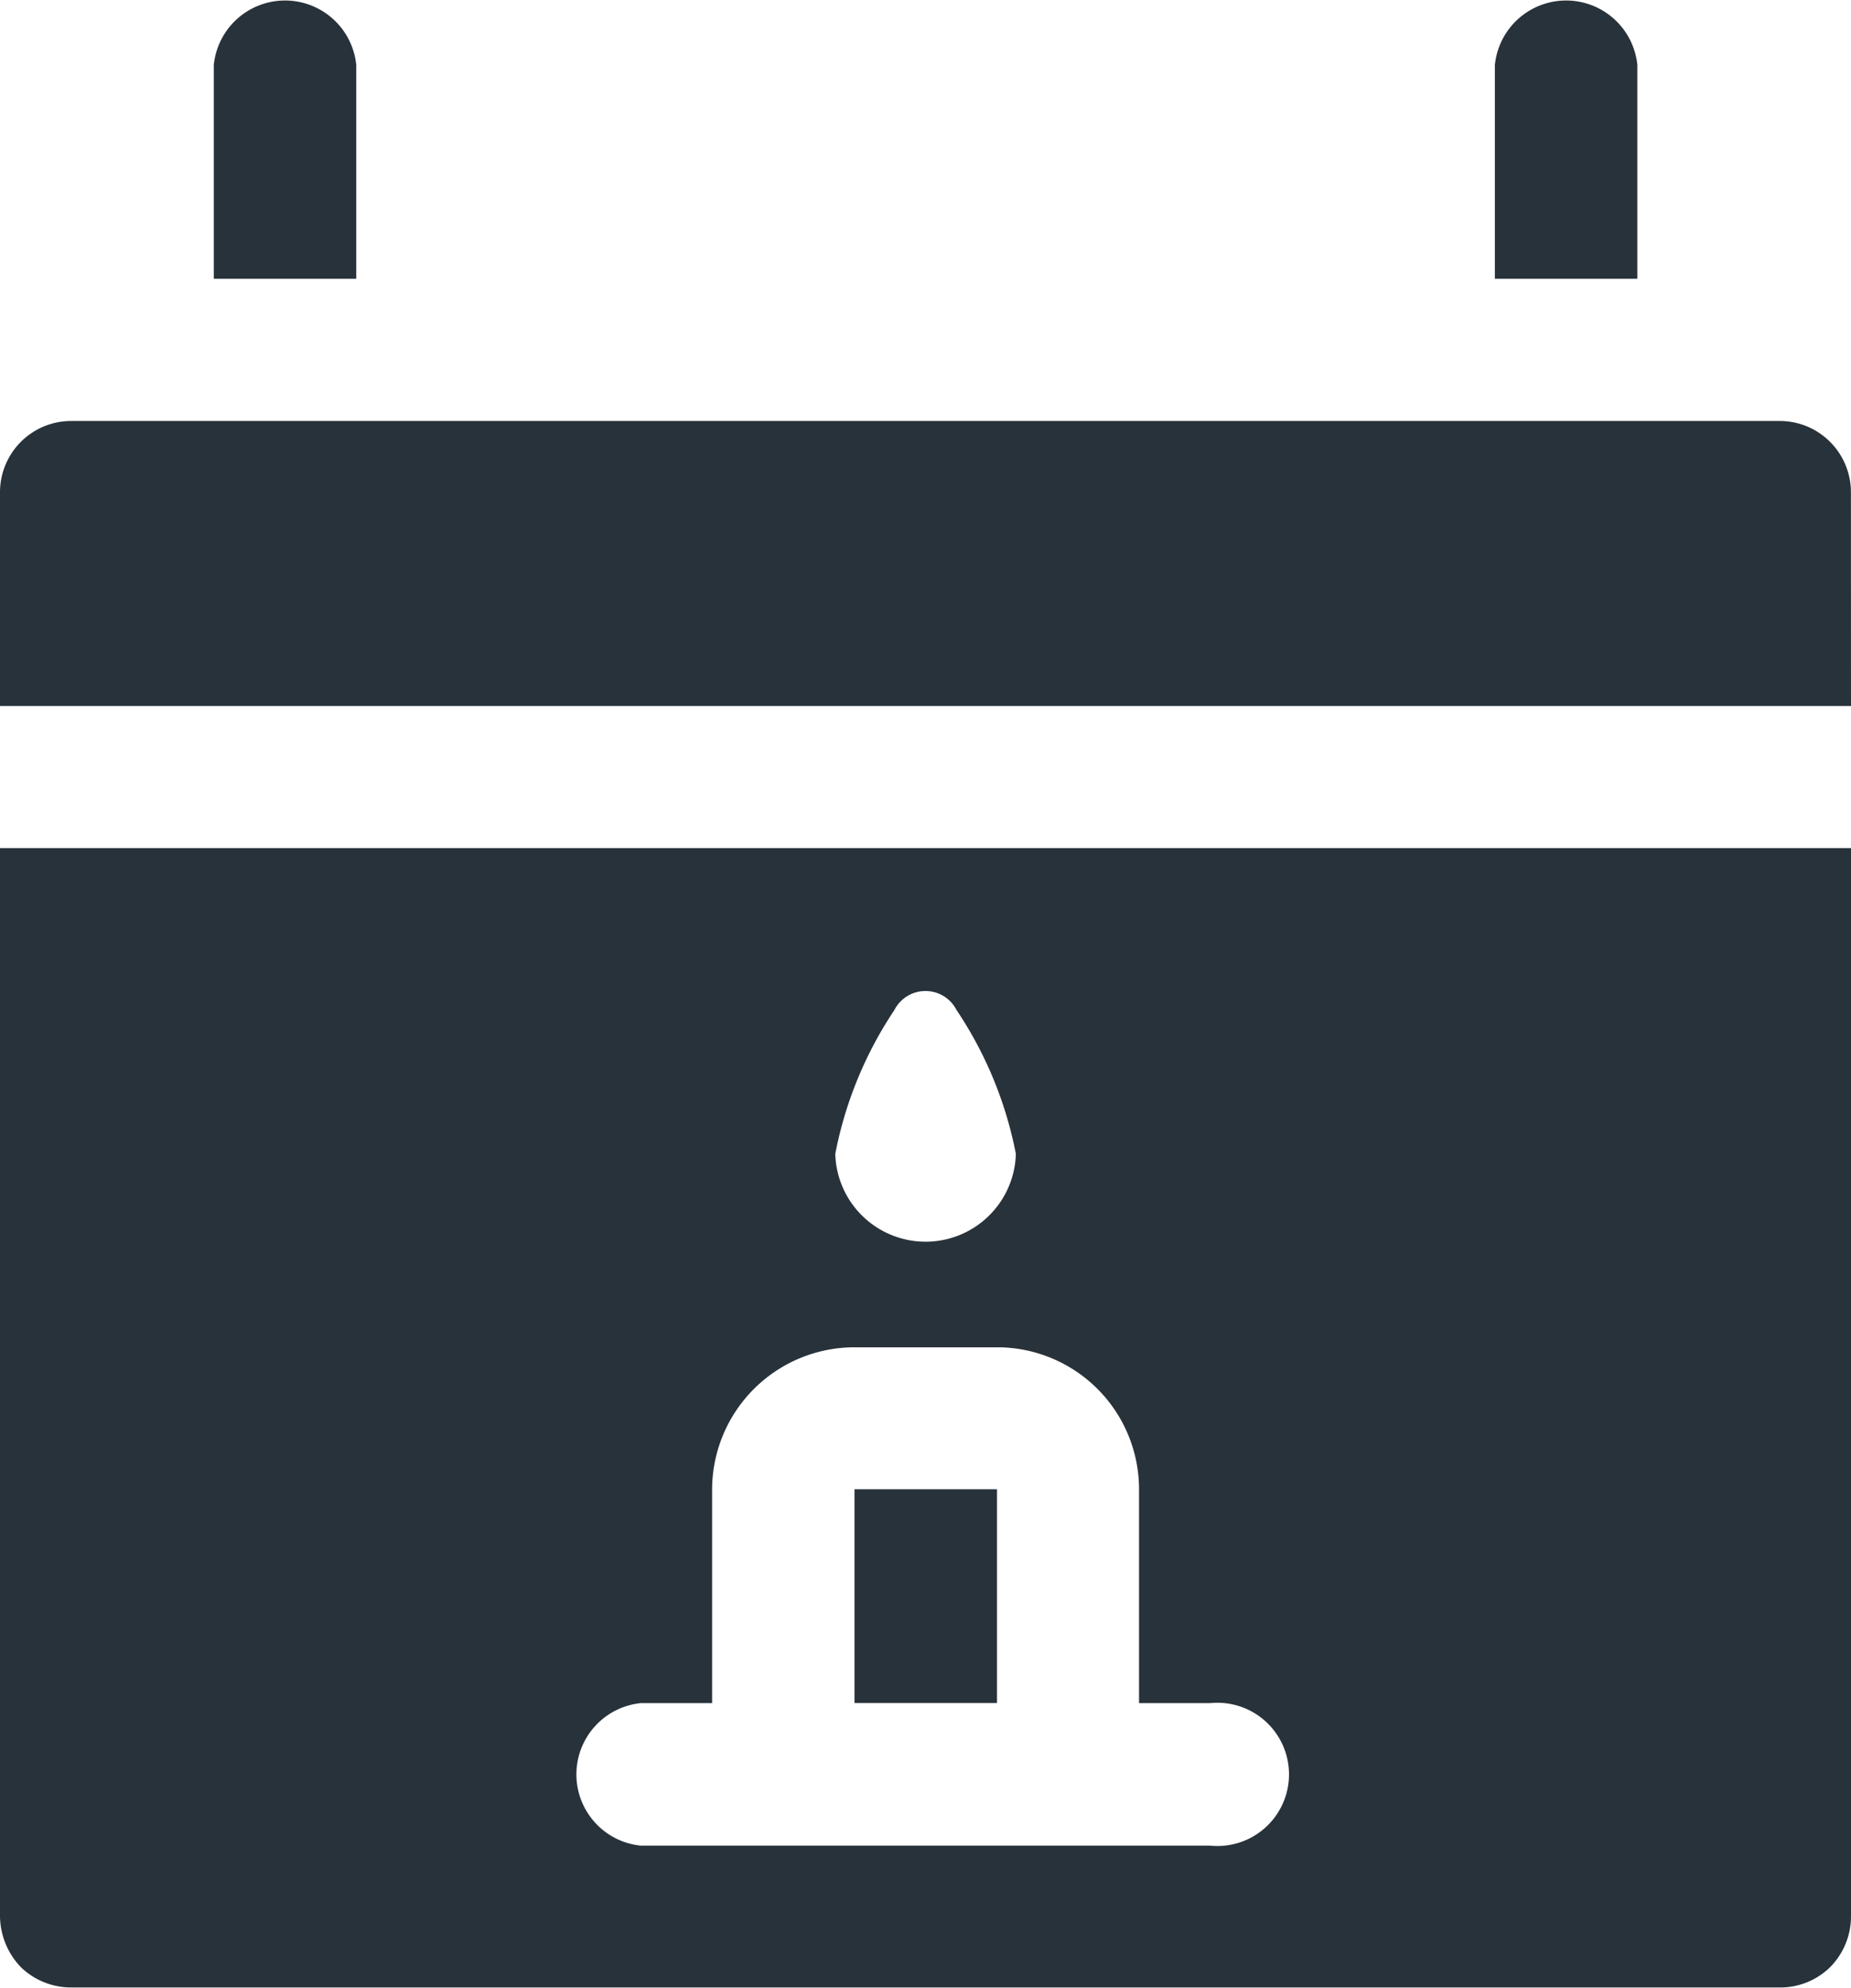 <svg xmlns="http://www.w3.org/2000/svg" width="25.983" height="27.891" viewBox="0 0 25.983 27.891">
  <g id="event_1_" data-name="event (1)" transform="translate(-3.14 -2.097)">
    <g id="Group_8252" data-name="Group 8252" transform="translate(3.14 2.097)">
      <path id="Path_5058" data-name="Path 5058" d="M8.572,3.009v3h-2v-3a1.005,1.005,0,0,1,2,0Z" transform="translate(-3.571 -2.097)" fill="#28323a" fill-rule="evenodd"/>
      <path id="Path_5059" data-name="Path 5059" d="M29.142,3.009v3h-2v-3a1.005,1.005,0,0,1,2,0Z" transform="translate(-6.158 -2.097)" fill="#28323a" fill-rule="evenodd"/>
      <path id="Path_5060" data-name="Path 5060" d="M29.123,12.855H3.14v-3a1,1,0,0,1,1.005-1H28.117a1,1,0,0,1,1.005,1Z" transform="translate(-3.14 -2.948)" fill="#28323a" fill-rule="evenodd"/>
    </g>
    <path id="Path_5061" data-name="Path 5061" d="M16.86,26h2v3h-2Z" transform="translate(-1.725 -3.006)" fill="#28323a"/>
    <path id="Path_5062" data-name="Path 5062" d="M3.14,15.71V30.7a1.049,1.049,0,0,0,.289.708,1.014,1.014,0,0,0,.717.289H28.117a1,1,0,0,0,.717-.289,1.014,1.014,0,0,0,.289-.708V15.71Zm12.554,2.273a.49.49,0,0,1,.874,0A5.5,5.5,0,0,1,17.4,20a1.268,1.268,0,0,1-2.535,0,5.5,5.5,0,0,1,.831-2.02Zm4.432,11.724H12.136a1.005,1.005,0,0,1,0-2h1v-3a2,2,0,0,1,2-1.993h1.993a1.993,1.993,0,0,1,2,1.993v3h1a1.005,1.005,0,1,1,0,2Z" transform="translate(0 -1.712)" fill="#28323a" fill-rule="evenodd"/>
  </g>
</svg>
